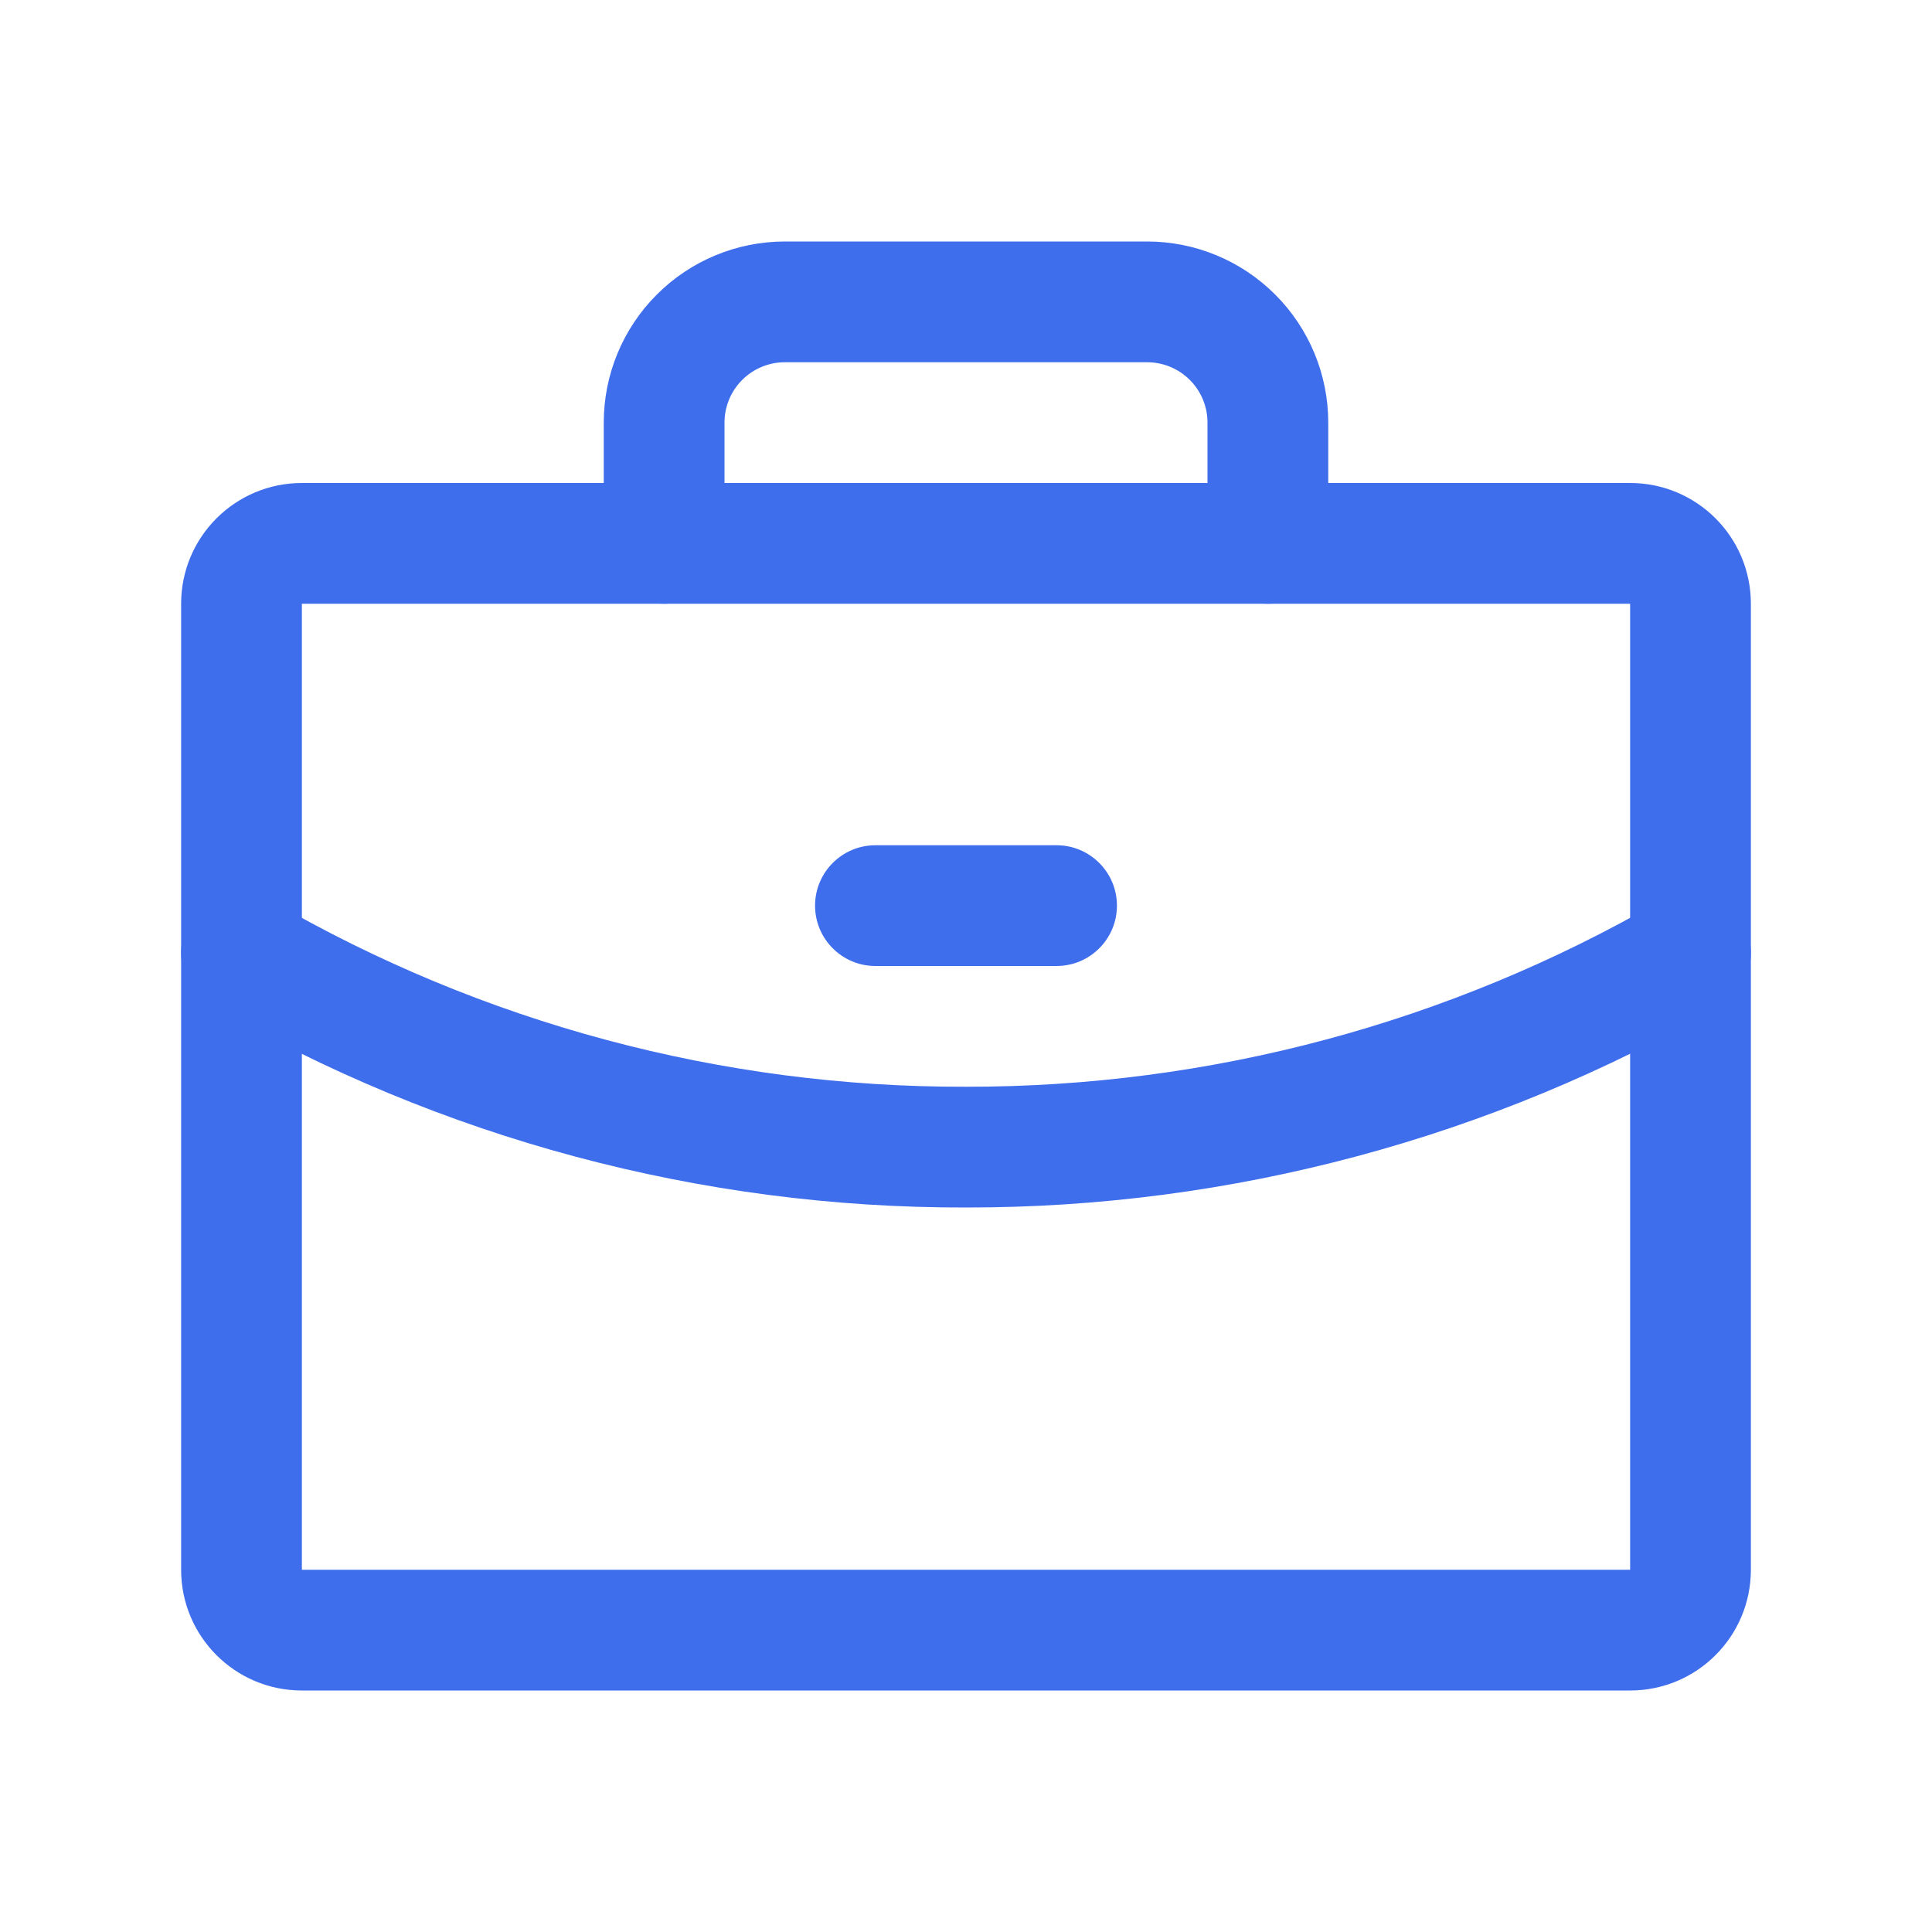 <?xml version="1.0" encoding="UTF-8"?>
<svg xmlns="http://www.w3.org/2000/svg" width="32" height="32" viewBox="0 0 32 32" fill="none">
  <path fill-rule="evenodd" clip-rule="evenodd" d="M3 10C3 8.895 3.895 8 5 8H27C28.105 8 29 8.895 29 10V26C29 27.105 28.105 28 27 28H5C3.895 28 3 27.105 3 26V10ZM27 10H5V26H27V10Z" fill="#3F6EED"></path>
  <path fill-rule="evenodd" clip-rule="evenodd" d="M10.879 4.879C11.441 4.316 12.204 4 13 4H19C19.796 4 20.559 4.316 21.121 4.879C21.684 5.441 22 6.204 22 7V9C22 9.552 21.552 10 21 10C20.448 10 20 9.552 20 9V7C20 6.735 19.895 6.48 19.707 6.293C19.52 6.105 19.265 6 19 6H13C12.735 6 12.48 6.105 12.293 6.293C12.105 6.48 12 6.735 12 7V9C12 9.552 11.552 10 11 10C10.448 10 10 9.552 10 9V7C10 6.204 10.316 5.441 10.879 4.879Z" fill="#3F6EED"></path>
  <path fill-rule="evenodd" clip-rule="evenodd" d="M28.866 15.287C29.142 15.765 28.979 16.377 28.501 16.653C24.702 18.85 20.39 20.005 16.001 20C11.61 20.011 7.296 18.856 3.498 16.652C3.021 16.375 2.858 15.763 3.135 15.286C3.412 14.808 4.024 14.645 4.502 14.923C7.994 16.948 11.961 18.011 15.998 18L16.001 18C20.038 18.005 24.005 16.943 27.5 14.922C27.978 14.645 28.589 14.809 28.866 15.287Z" fill="#3F6EED"></path>
  <path fill-rule="evenodd" clip-rule="evenodd" d="M13.5 15C13.5 14.448 13.948 14 14.5 14H17.5C18.052 14 18.5 14.448 18.5 15C18.5 15.552 18.052 16 17.5 16H14.5C13.948 16 13.5 15.552 13.5 15Z" fill="#3F6EED"></path>
</svg>
